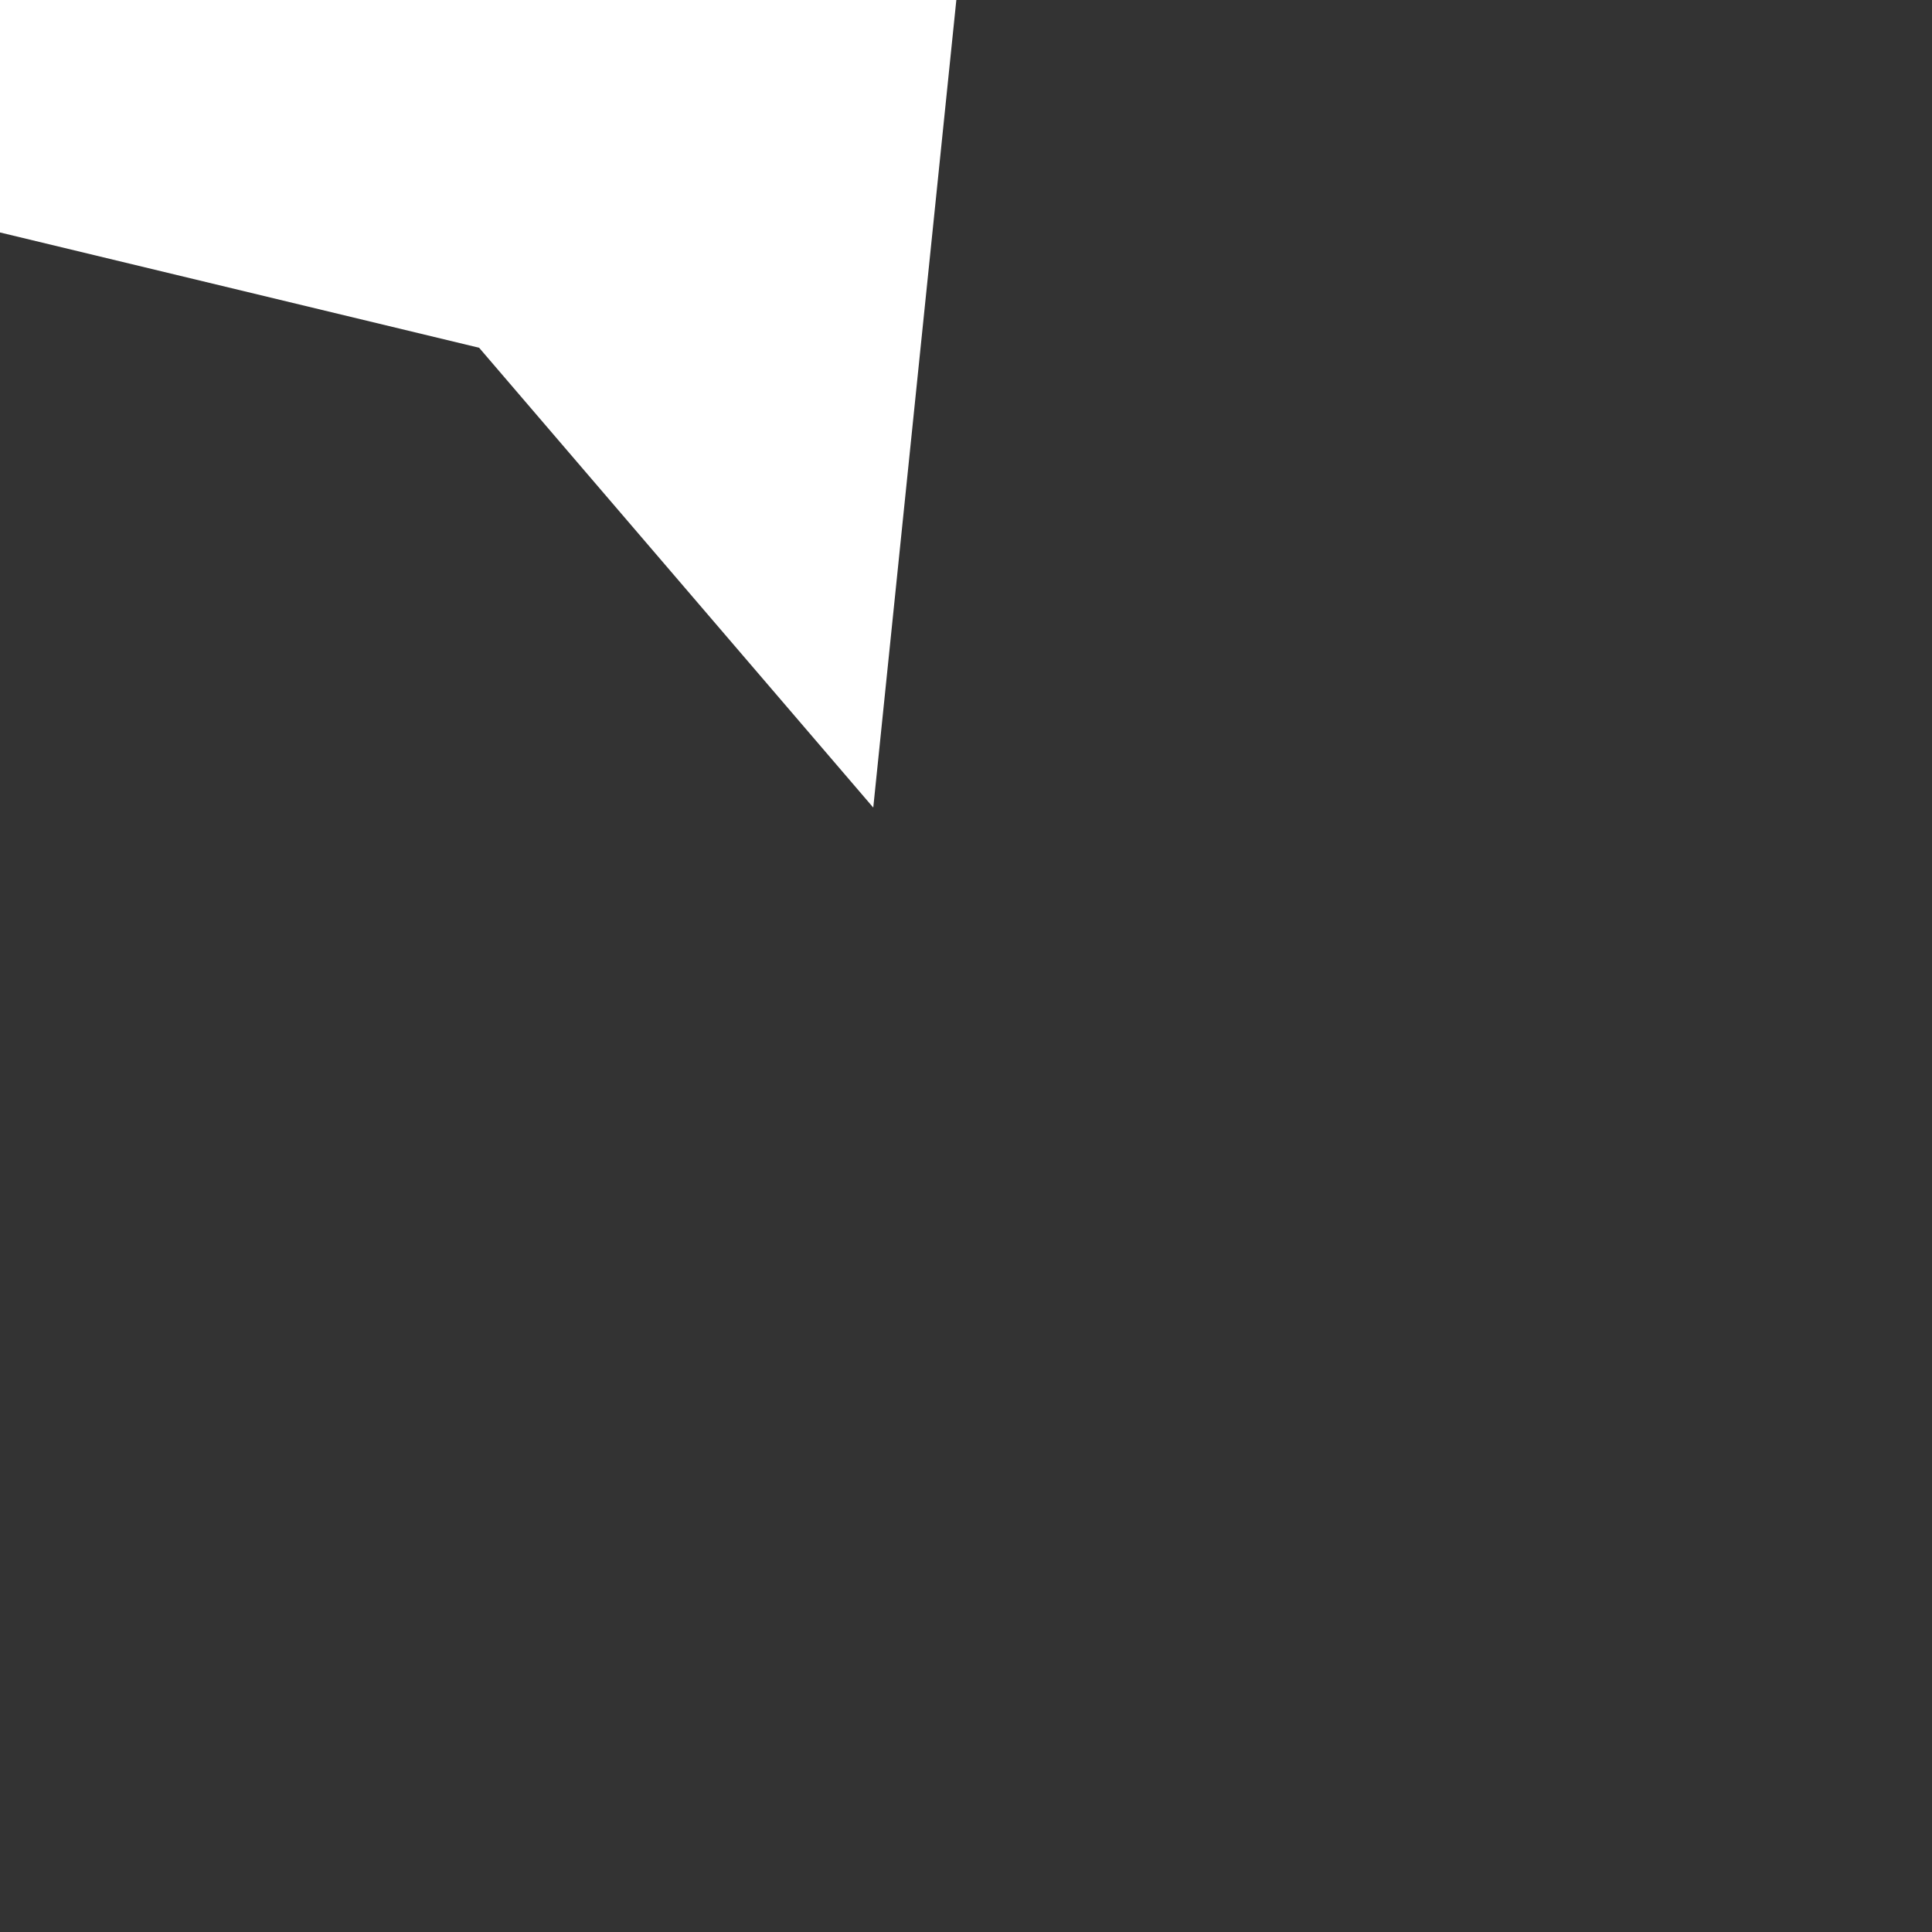 <svg xmlns="http://www.w3.org/2000/svg" xmlns:xlink="http://www.w3.org/1999/xlink" id="Capa_1" width="200" height="200" viewBox="0 0 200 200" style="enable-background:new 0 0 200 200;"><rect x="0" y="0" width="200" height="200" fill="#333333" stroke="none"/><style>.st0{fill:#FFFFFF;}</style><path class="st0" d="M1e2.5c-55 0-1e2 45-1e2 1e2.0 49.6 36 90.4 83.6 99l.6-.4v-70.6H59v-28h25v-22c0-25 16-39 39-39 7 0 15 1 22 2v25.6h-13c-12 0-15 6-15 14v19.4h26.4l-4.4 28h-22v70.4c-.4.0-.6.0-1 .2l.4.4c47.6-8.6 83.6-49.4 83.6-99 0-55-45-1e2-1e2-1e2z"/></svg>